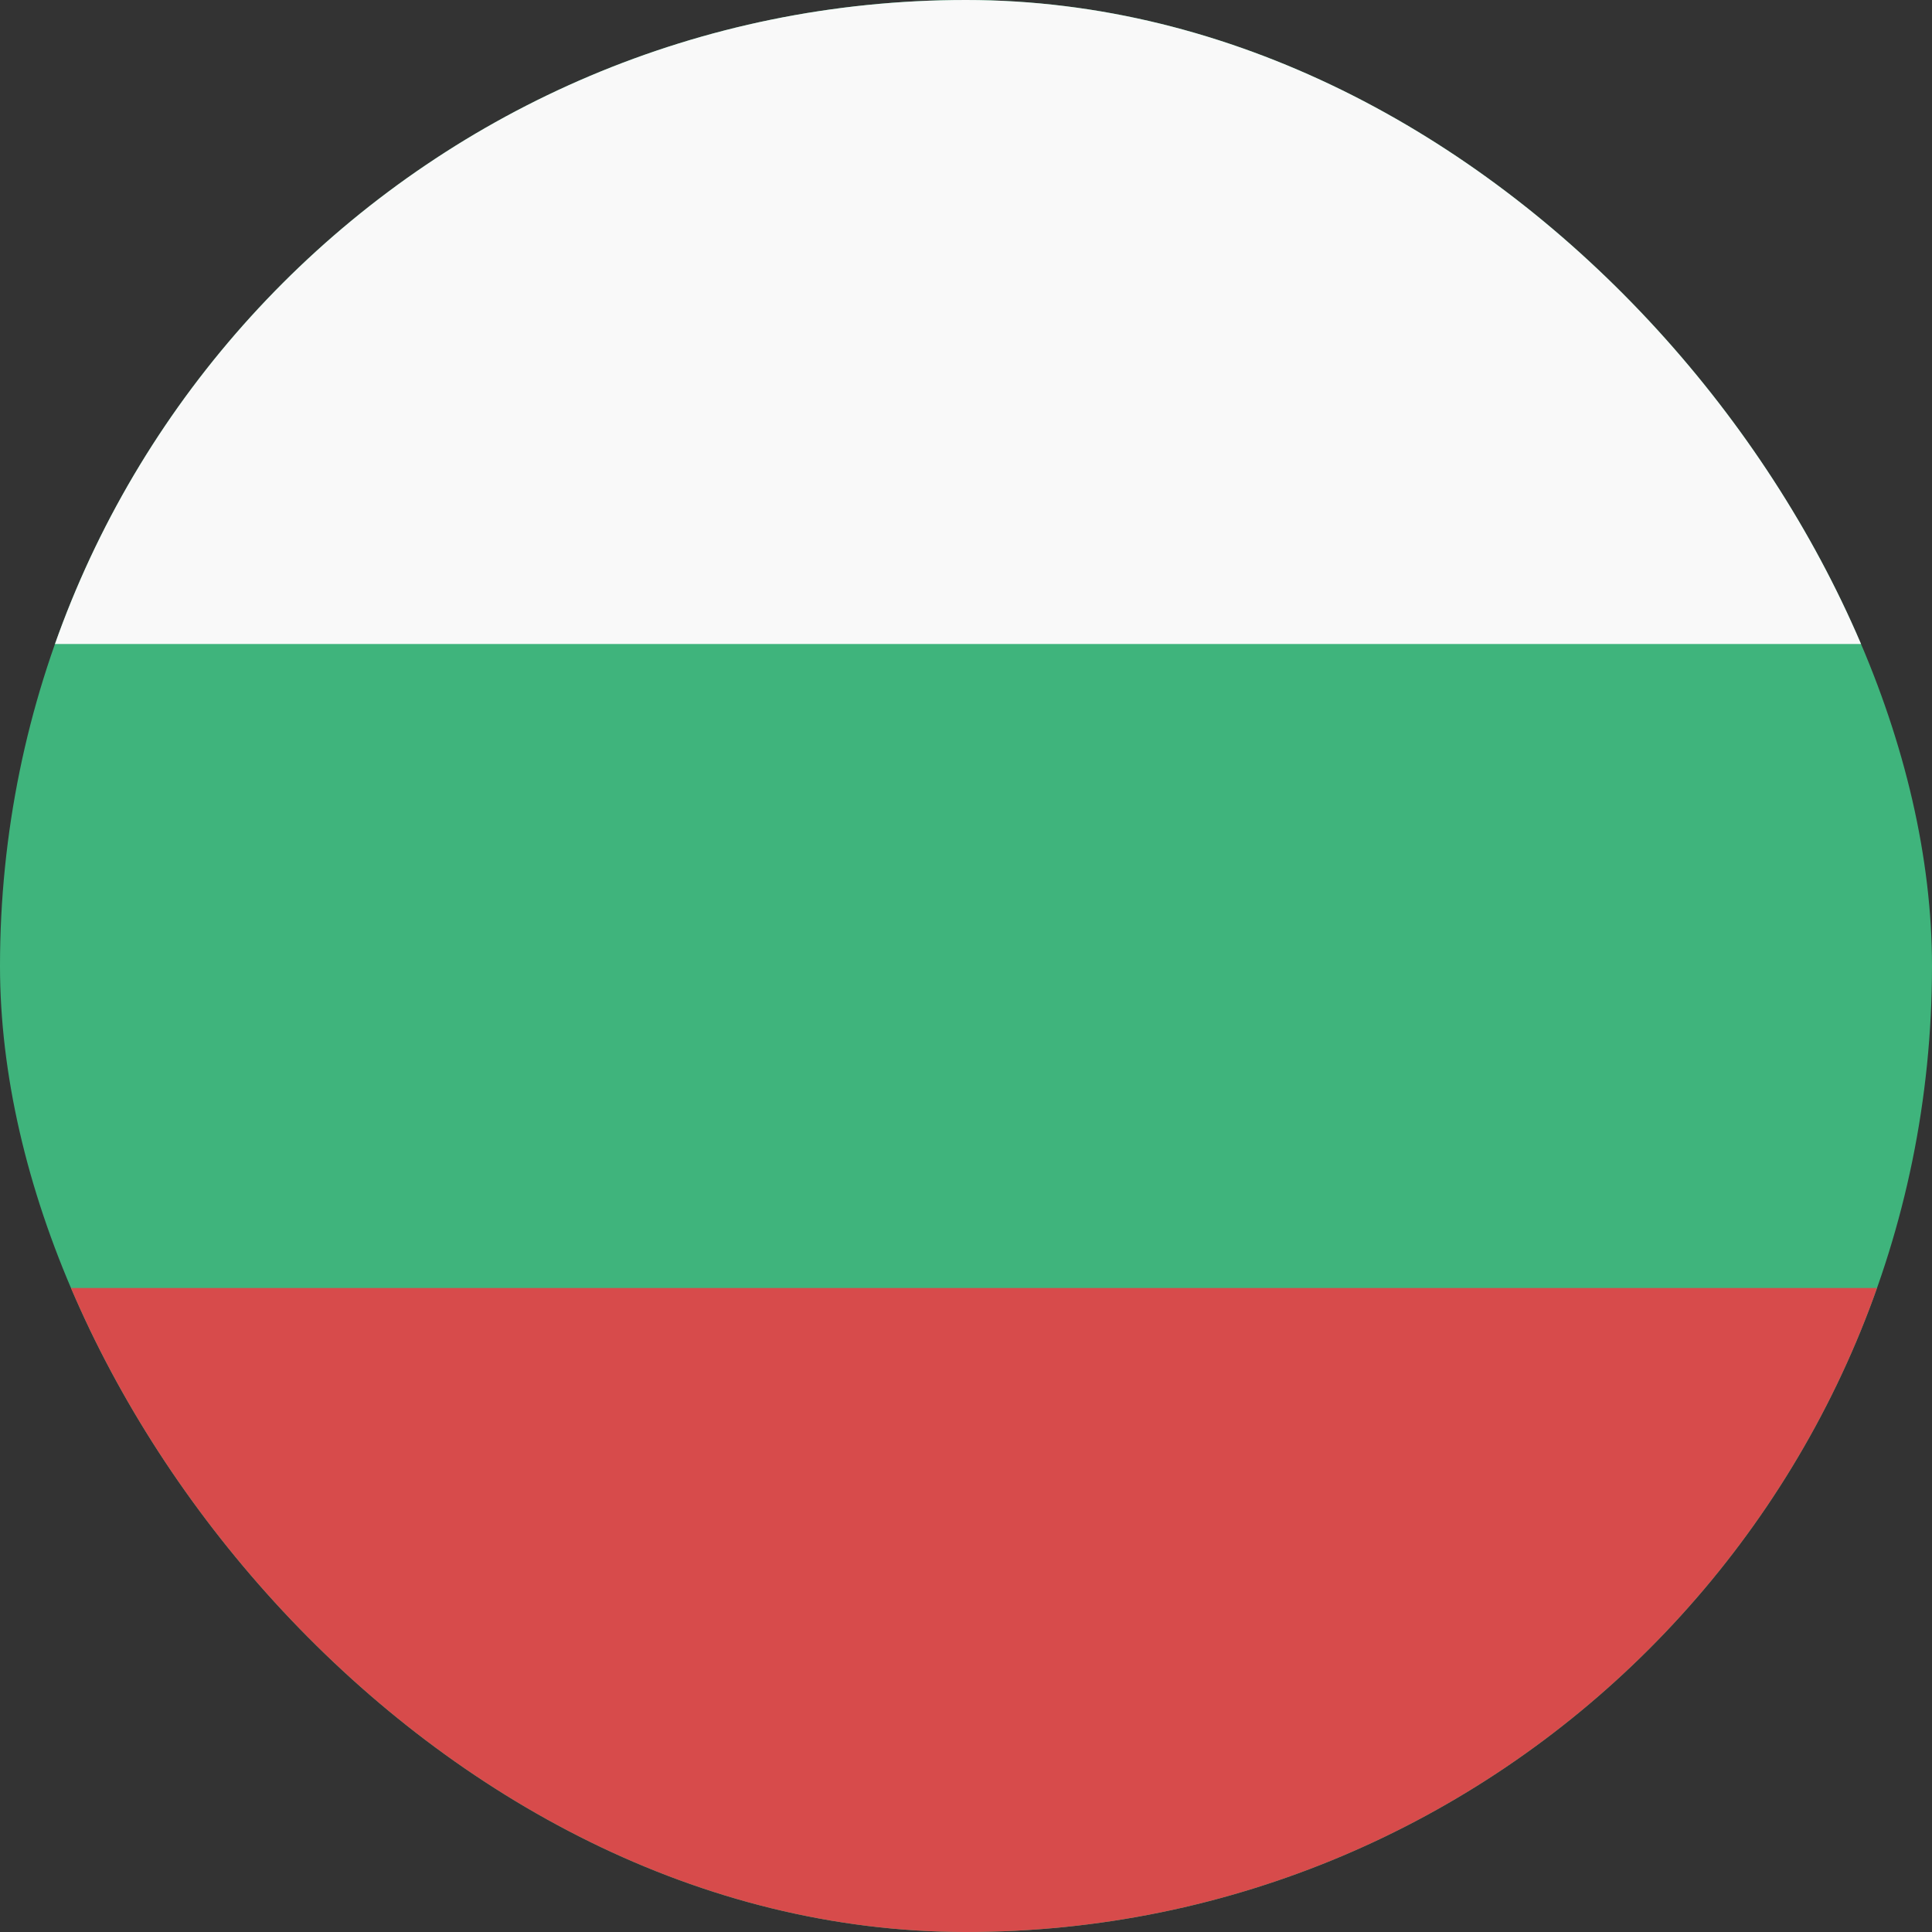 <svg width="24" height="24" viewBox="0 0 24 24" fill="none" xmlns="http://www.w3.org/2000/svg">
<rect x="0" y="0" width="24" height="24" fill="#333333" stroke="none"/>
<g clip-path="url(#clip0_440_1526)">
<rect width="24" height="24" rx="12" fill="#3FB47C"/>
<rect y="16" width="24" height="8" fill="#D74B4B"/>
<rect width="24" height="8" fill="#F9F9F9"/>
</g>
<defs>
<clipPath id="clip0_440_1526">
<rect width="24" height="24" rx="12" fill="white"/>
</clipPath>
</defs>
</svg>
